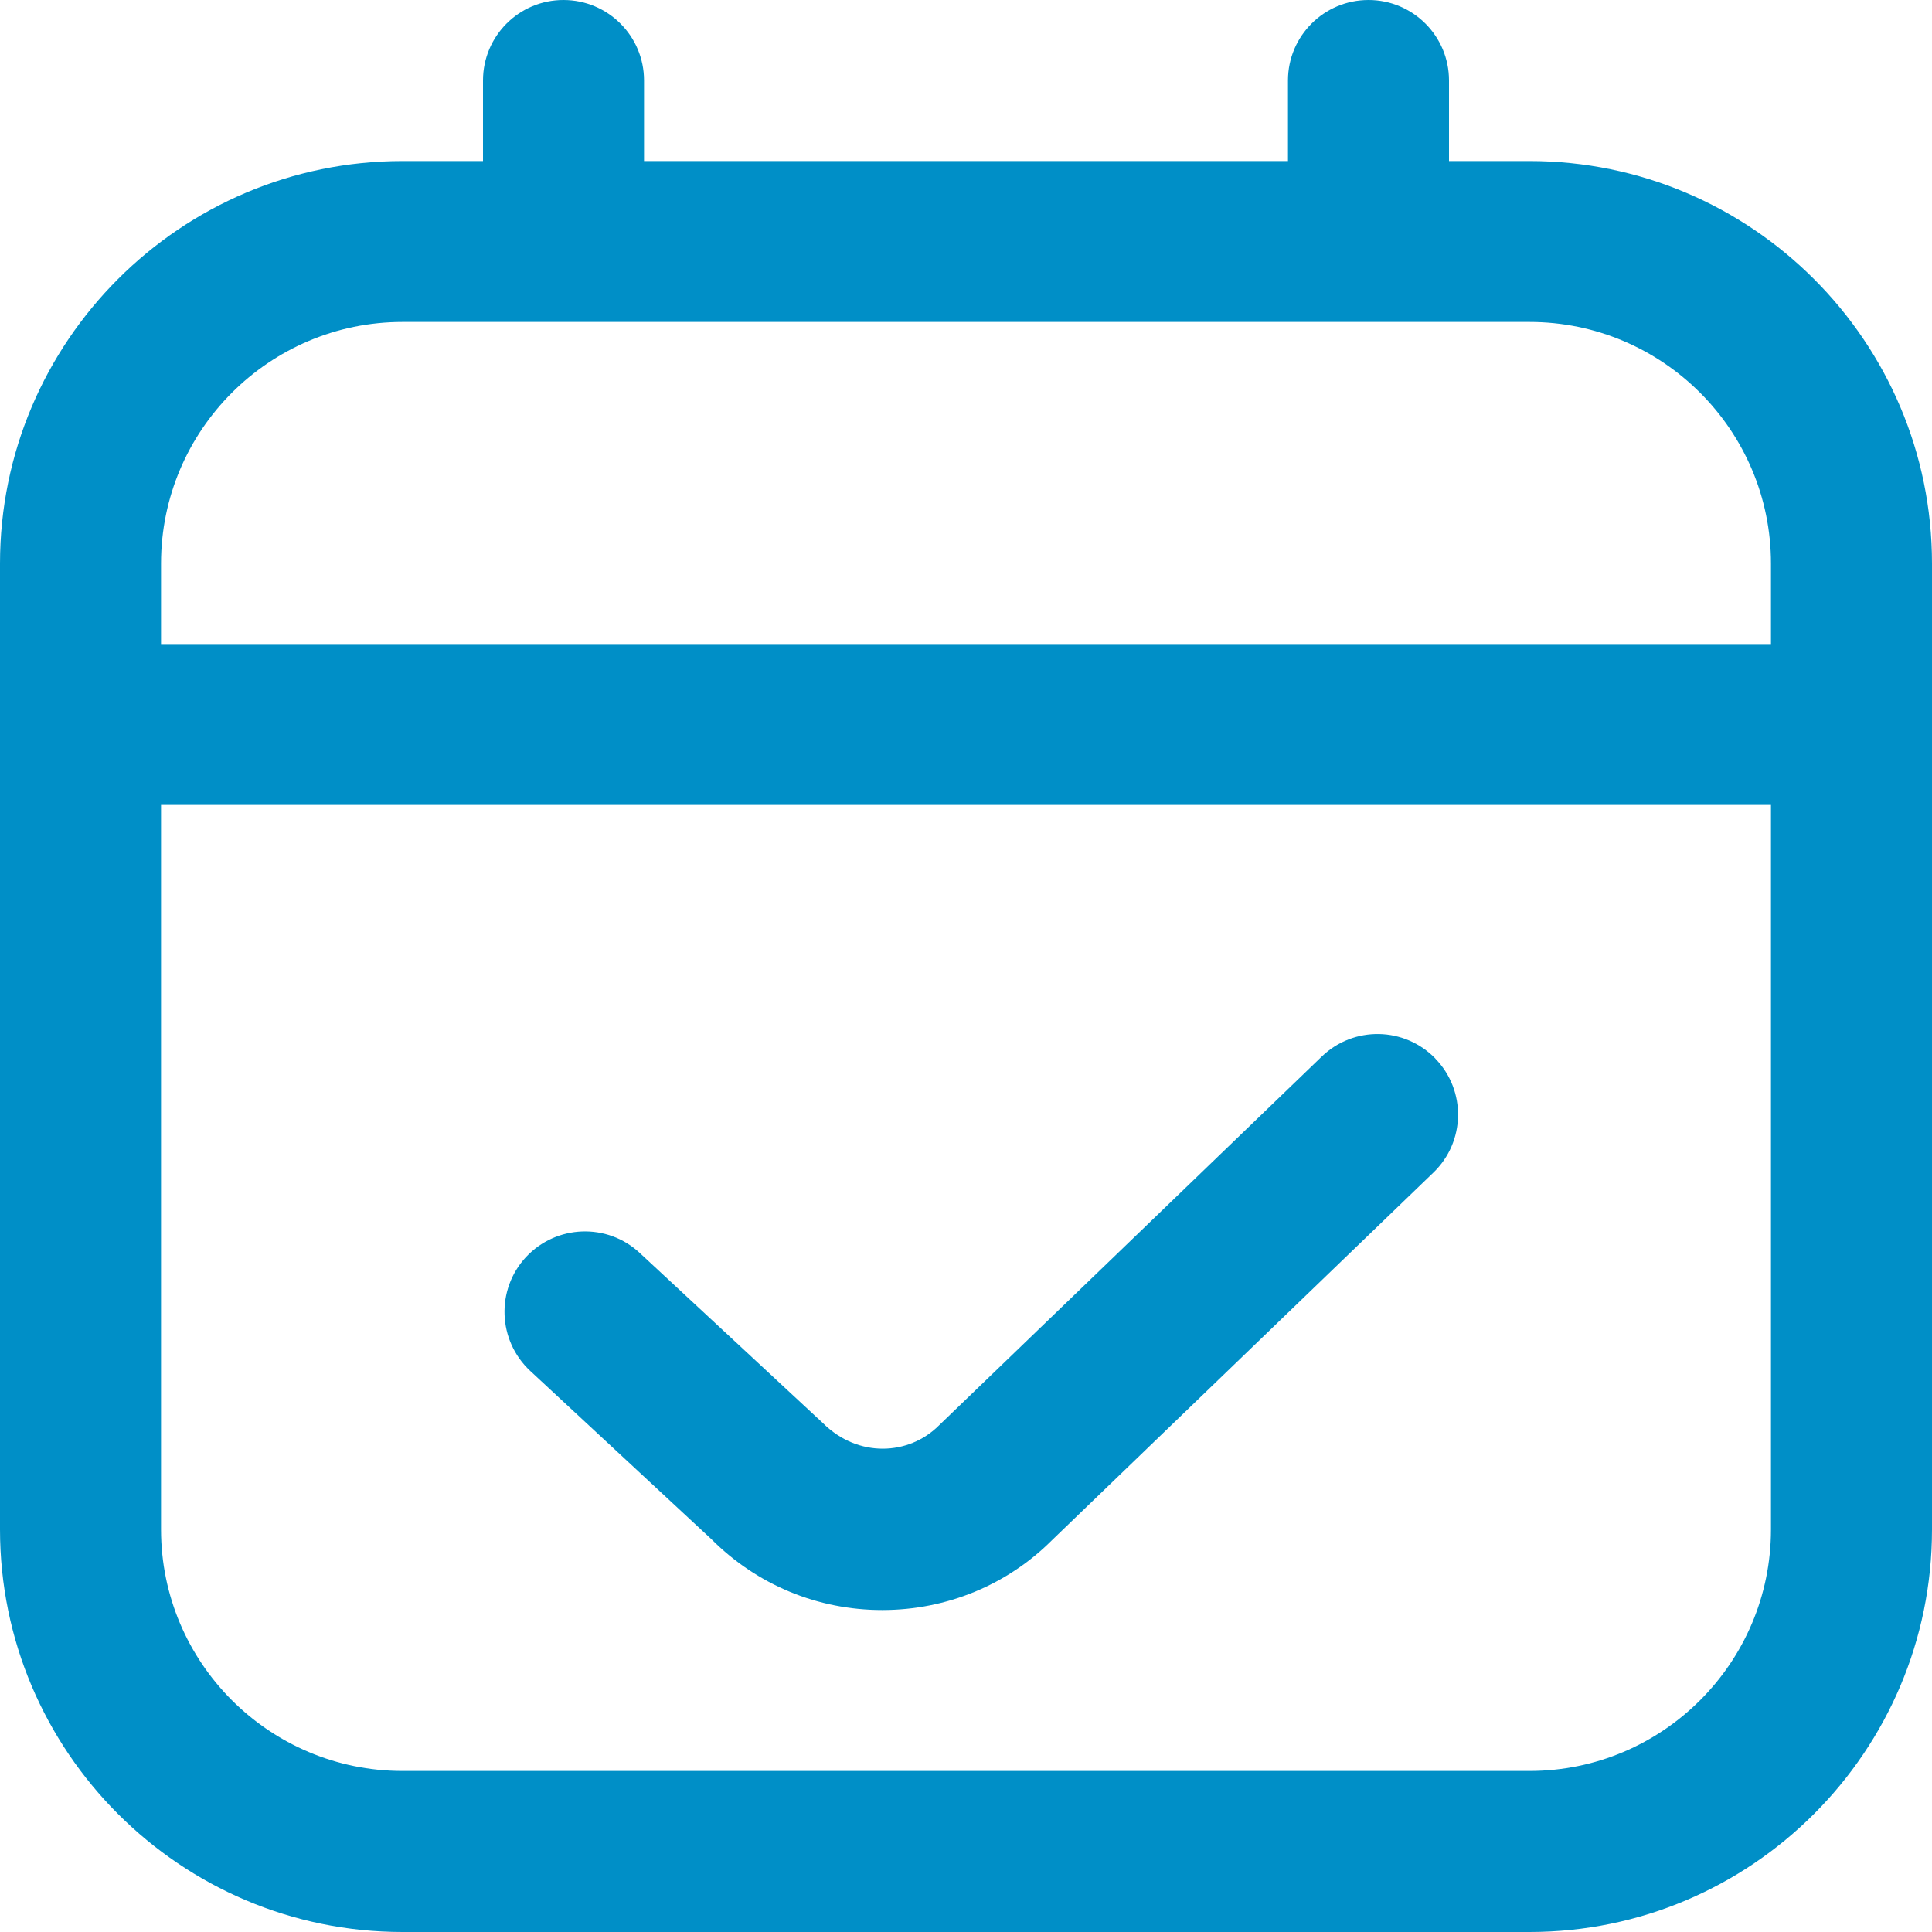 <svg width="20" height="20" viewBox="0 0 20 20" fill="none" xmlns="http://www.w3.org/2000/svg">
<g clip-path="url(#clip0_6036_14618)">
<g clip-path="url(#clip1_6036_14618)">
<path d="M15.833 1.667H15V0.833C15 0.373 14.627 0 14.167 0C13.706 0 13.333 0.373 13.333 0.833V1.667H6.667V0.833C6.667 0.373 6.294 0 5.833 0C5.372 0 5 0.373 5 0.833V1.667H4.167C1.869 1.667 0 3.536 0 5.833V15.833C0 18.131 1.869 20 4.167 20H15.833C18.131 20 20 18.131 20 15.833V5.833C20 3.536 18.131 1.667 15.833 1.667ZM4.167 3.333H15.833C17.212 3.333 18.333 4.455 18.333 5.833V6.667H1.667V5.833C1.667 4.455 2.788 3.333 4.167 3.333ZM15.833 18.333H4.167C2.788 18.333 1.667 17.212 1.667 15.833V8.333H18.333V15.833C18.333 17.212 17.212 18.333 15.833 18.333ZM14.86 10.96C15.18 11.291 15.17 11.819 14.839 12.138L10.889 15.945C10.428 16.406 9.8 16.667 9.133 16.667C8.465 16.667 7.837 16.407 7.365 15.934L5.488 14.191C5.152 13.877 5.132 13.35 5.445 13.013C5.76 12.676 6.287 12.658 6.622 12.97L8.521 14.734C8.882 15.092 9.407 15.069 9.72 14.756L13.682 10.938C14.013 10.618 14.54 10.628 14.86 10.959V10.96Z" fill="#008FC7"/>
</g>
</g>
<defs>
<clipPath id="clip0_6036_14618">
<rect width="20" height="20" fill="white"/>
</clipPath>
<clipPath id="clip1_6036_14618">
<rect width="20" height="20" fill="white"/>
</clipPath>
</defs>
</svg>
